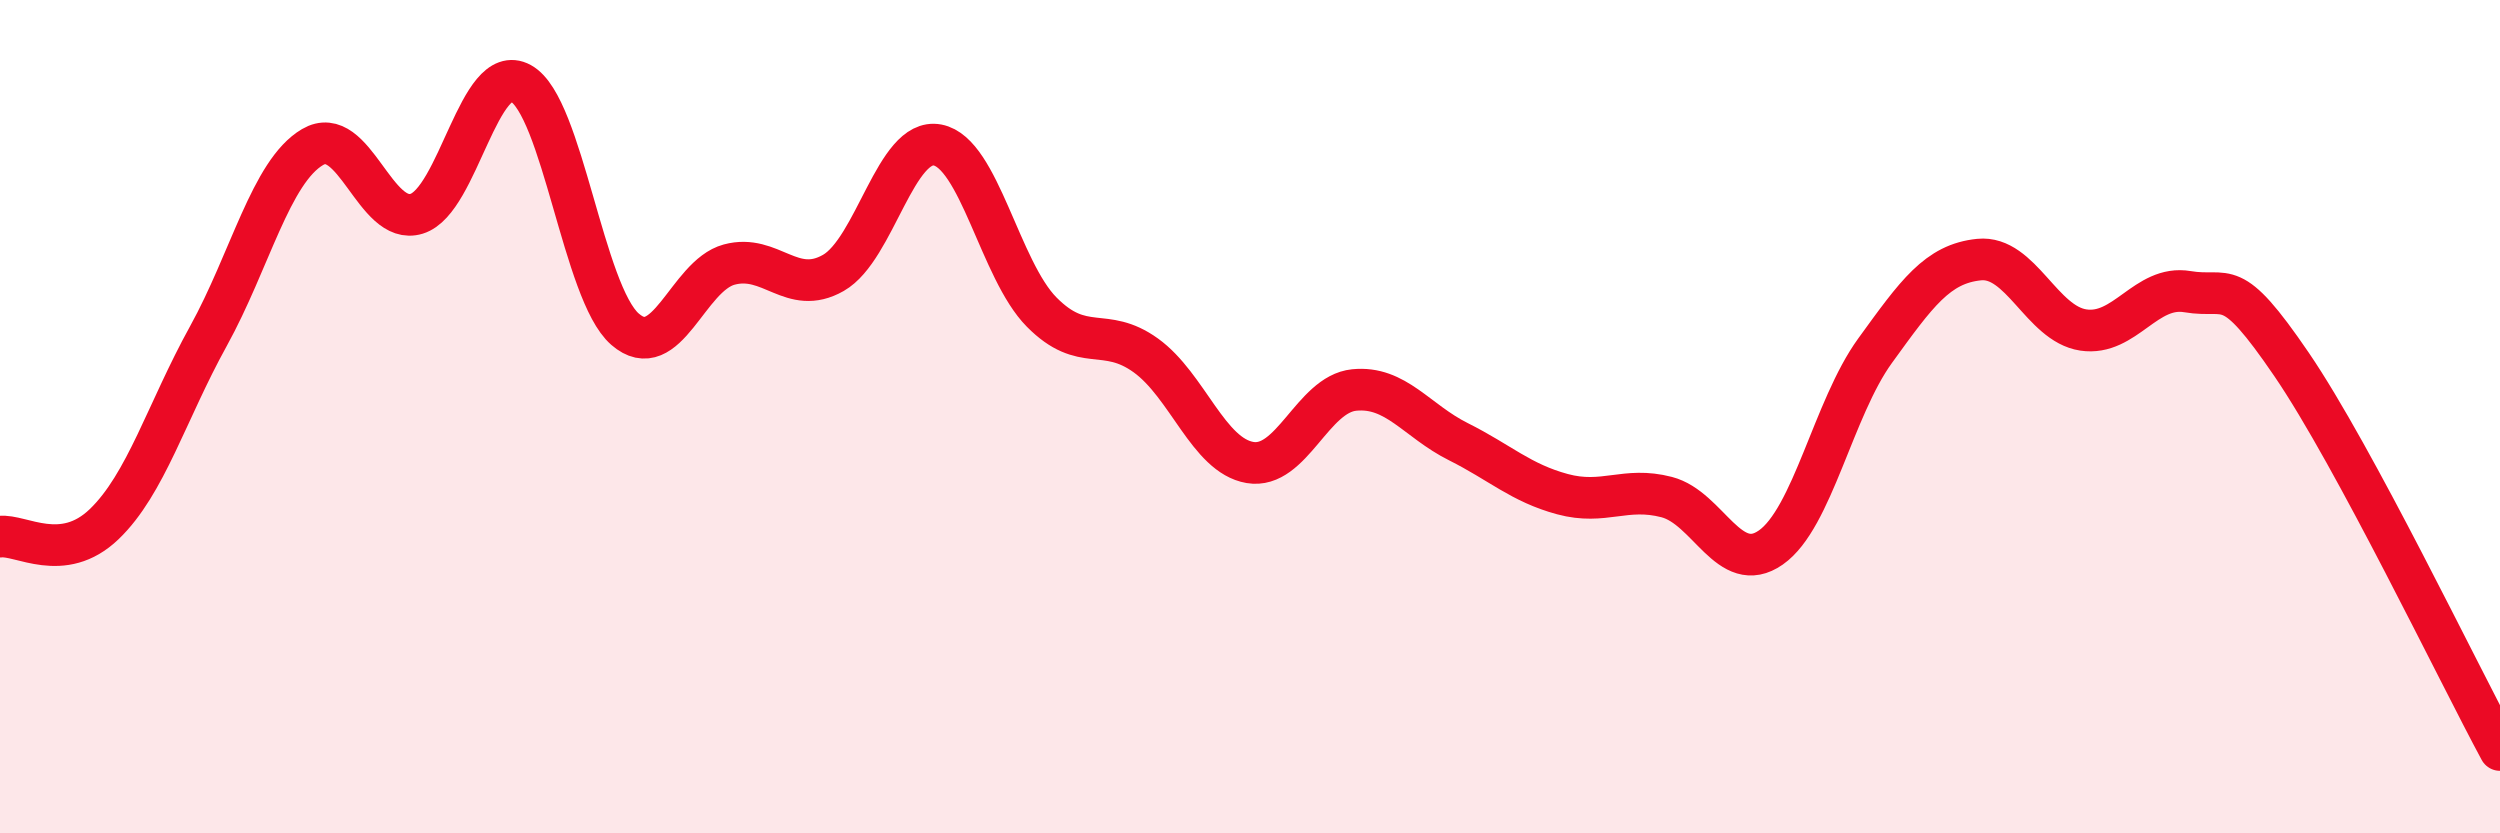 
    <svg width="60" height="20" viewBox="0 0 60 20" xmlns="http://www.w3.org/2000/svg">
      <path
        d="M 0,12.88 C 0.5,12.82 1.5,13.54 2.5,12.58 C 3.5,11.62 4,9.88 5,8.07 C 6,6.26 6.5,4.12 7.5,3.53 C 8.5,2.94 9,5.44 10,5.13 C 11,4.82 11.5,1.45 12.5,2 C 13.5,2.55 14,7.03 15,7.9 C 16,8.77 16.5,6.62 17.5,6.35 C 18.5,6.08 19,7.12 20,6.55 C 21,5.98 21.5,3.29 22.5,3.48 C 23.5,3.67 24,6.48 25,7.49 C 26,8.5 26.5,7.81 27.5,8.53 C 28.5,9.25 29,10.93 30,11.1 C 31,11.27 31.5,9.46 32.5,9.36 C 33.5,9.26 34,10.1 35,10.6 C 36,11.1 36.5,11.59 37.5,11.86 C 38.5,12.13 39,11.67 40,11.93 C 41,12.19 41.5,13.84 42.5,13.14 C 43.5,12.44 44,9.8 45,8.42 C 46,7.04 46.5,6.33 47.5,6.23 C 48.5,6.13 49,7.77 50,7.92 C 51,8.07 51.5,6.83 52.5,7 C 53.5,7.17 53.5,6.55 55,8.75 C 56.5,10.95 59,16.15 60,18L60 20L0 20Z"
        fill="#EB0A25"
        opacity="0.1"
        stroke-linecap="round"
        stroke-linejoin="round"
      />
      <path
        d="M 0,12.88 C 0.5,12.82 1.5,13.54 2.5,12.58 C 3.5,11.62 4,9.88 5,8.07 C 6,6.26 6.5,4.12 7.5,3.53 C 8.5,2.94 9,5.44 10,5.13 C 11,4.82 11.5,1.45 12.5,2 C 13.5,2.55 14,7.03 15,7.9 C 16,8.77 16.5,6.62 17.5,6.35 C 18.5,6.08 19,7.12 20,6.55 C 21,5.98 21.5,3.29 22.5,3.48 C 23.5,3.67 24,6.48 25,7.49 C 26,8.5 26.5,7.81 27.5,8.53 C 28.5,9.25 29,10.93 30,11.1 C 31,11.27 31.5,9.46 32.5,9.36 C 33.5,9.26 34,10.1 35,10.6 C 36,11.1 36.5,11.59 37.5,11.86 C 38.5,12.13 39,11.67 40,11.93 C 41,12.19 41.5,13.84 42.5,13.14 C 43.5,12.44 44,9.8 45,8.42 C 46,7.04 46.5,6.33 47.5,6.23 C 48.5,6.13 49,7.77 50,7.92 C 51,8.07 51.5,6.83 52.5,7 C 53.5,7.17 53.5,6.55 55,8.75 C 56.5,10.95 59,16.15 60,18"
        stroke="#EB0A25"
        stroke-width="1"
        fill="none"
        stroke-linecap="round"
        stroke-linejoin="round"
      />
    </svg>
  